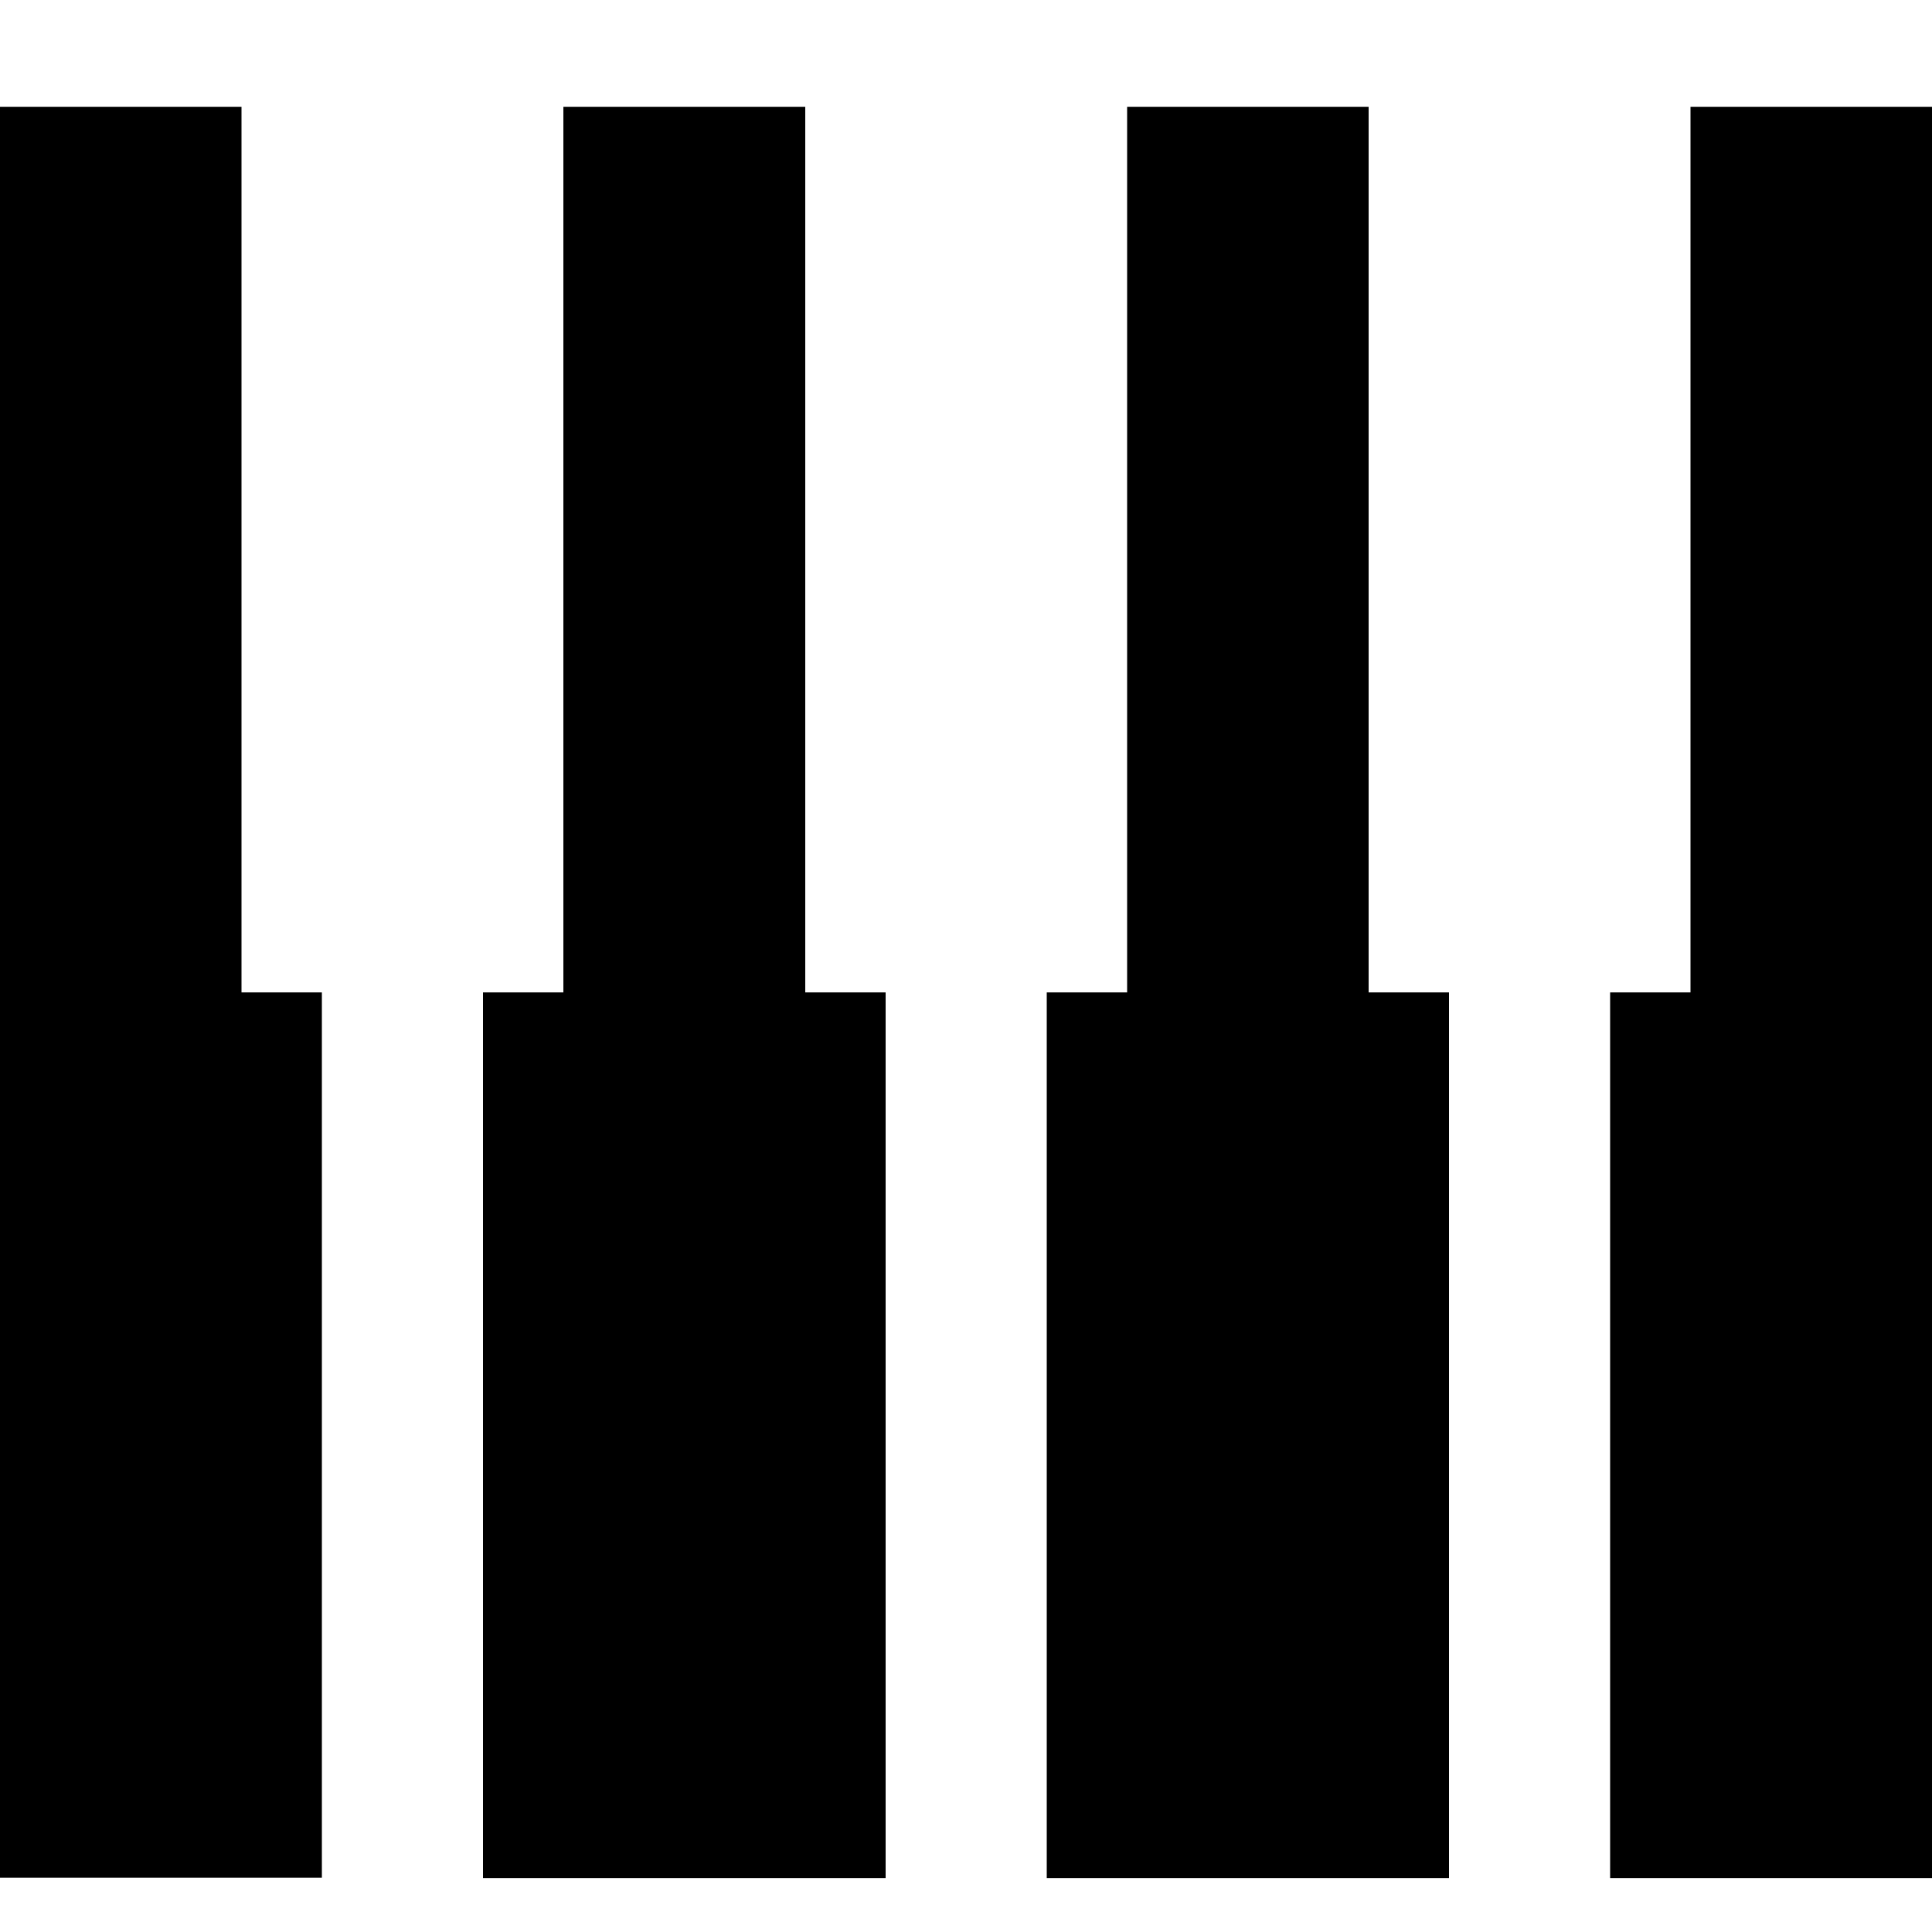 <?xml version="1.0" encoding="utf-8"?>

<!-- Uploaded to: SVG Repo, www.svgrepo.com, Generator: SVG Repo Mixer Tools -->
<svg fill="#000000" height="800px" width="800px" version="1.1" id="Layer_1" xmlns="http://www.w3.org/2000/svg" xmlns:xlink="http://www.w3.org/1999/xlink" 
	 viewBox="0 0 512 512" enable-background="new 0 0 512 512" xml:space="preserve">
<path d="M64,28.3H0v469.3h85.3V263H64V28.3z M213.3,28.3h-64V263H128v234.7h106.7V263h-21.3V28.3z M448,28.3V263h-21.3v234.7H512
	V28.3H448z M362.7,28.3h-64V263h-21.3v234.7H384V263h-21.3V28.3z"/>
</svg>